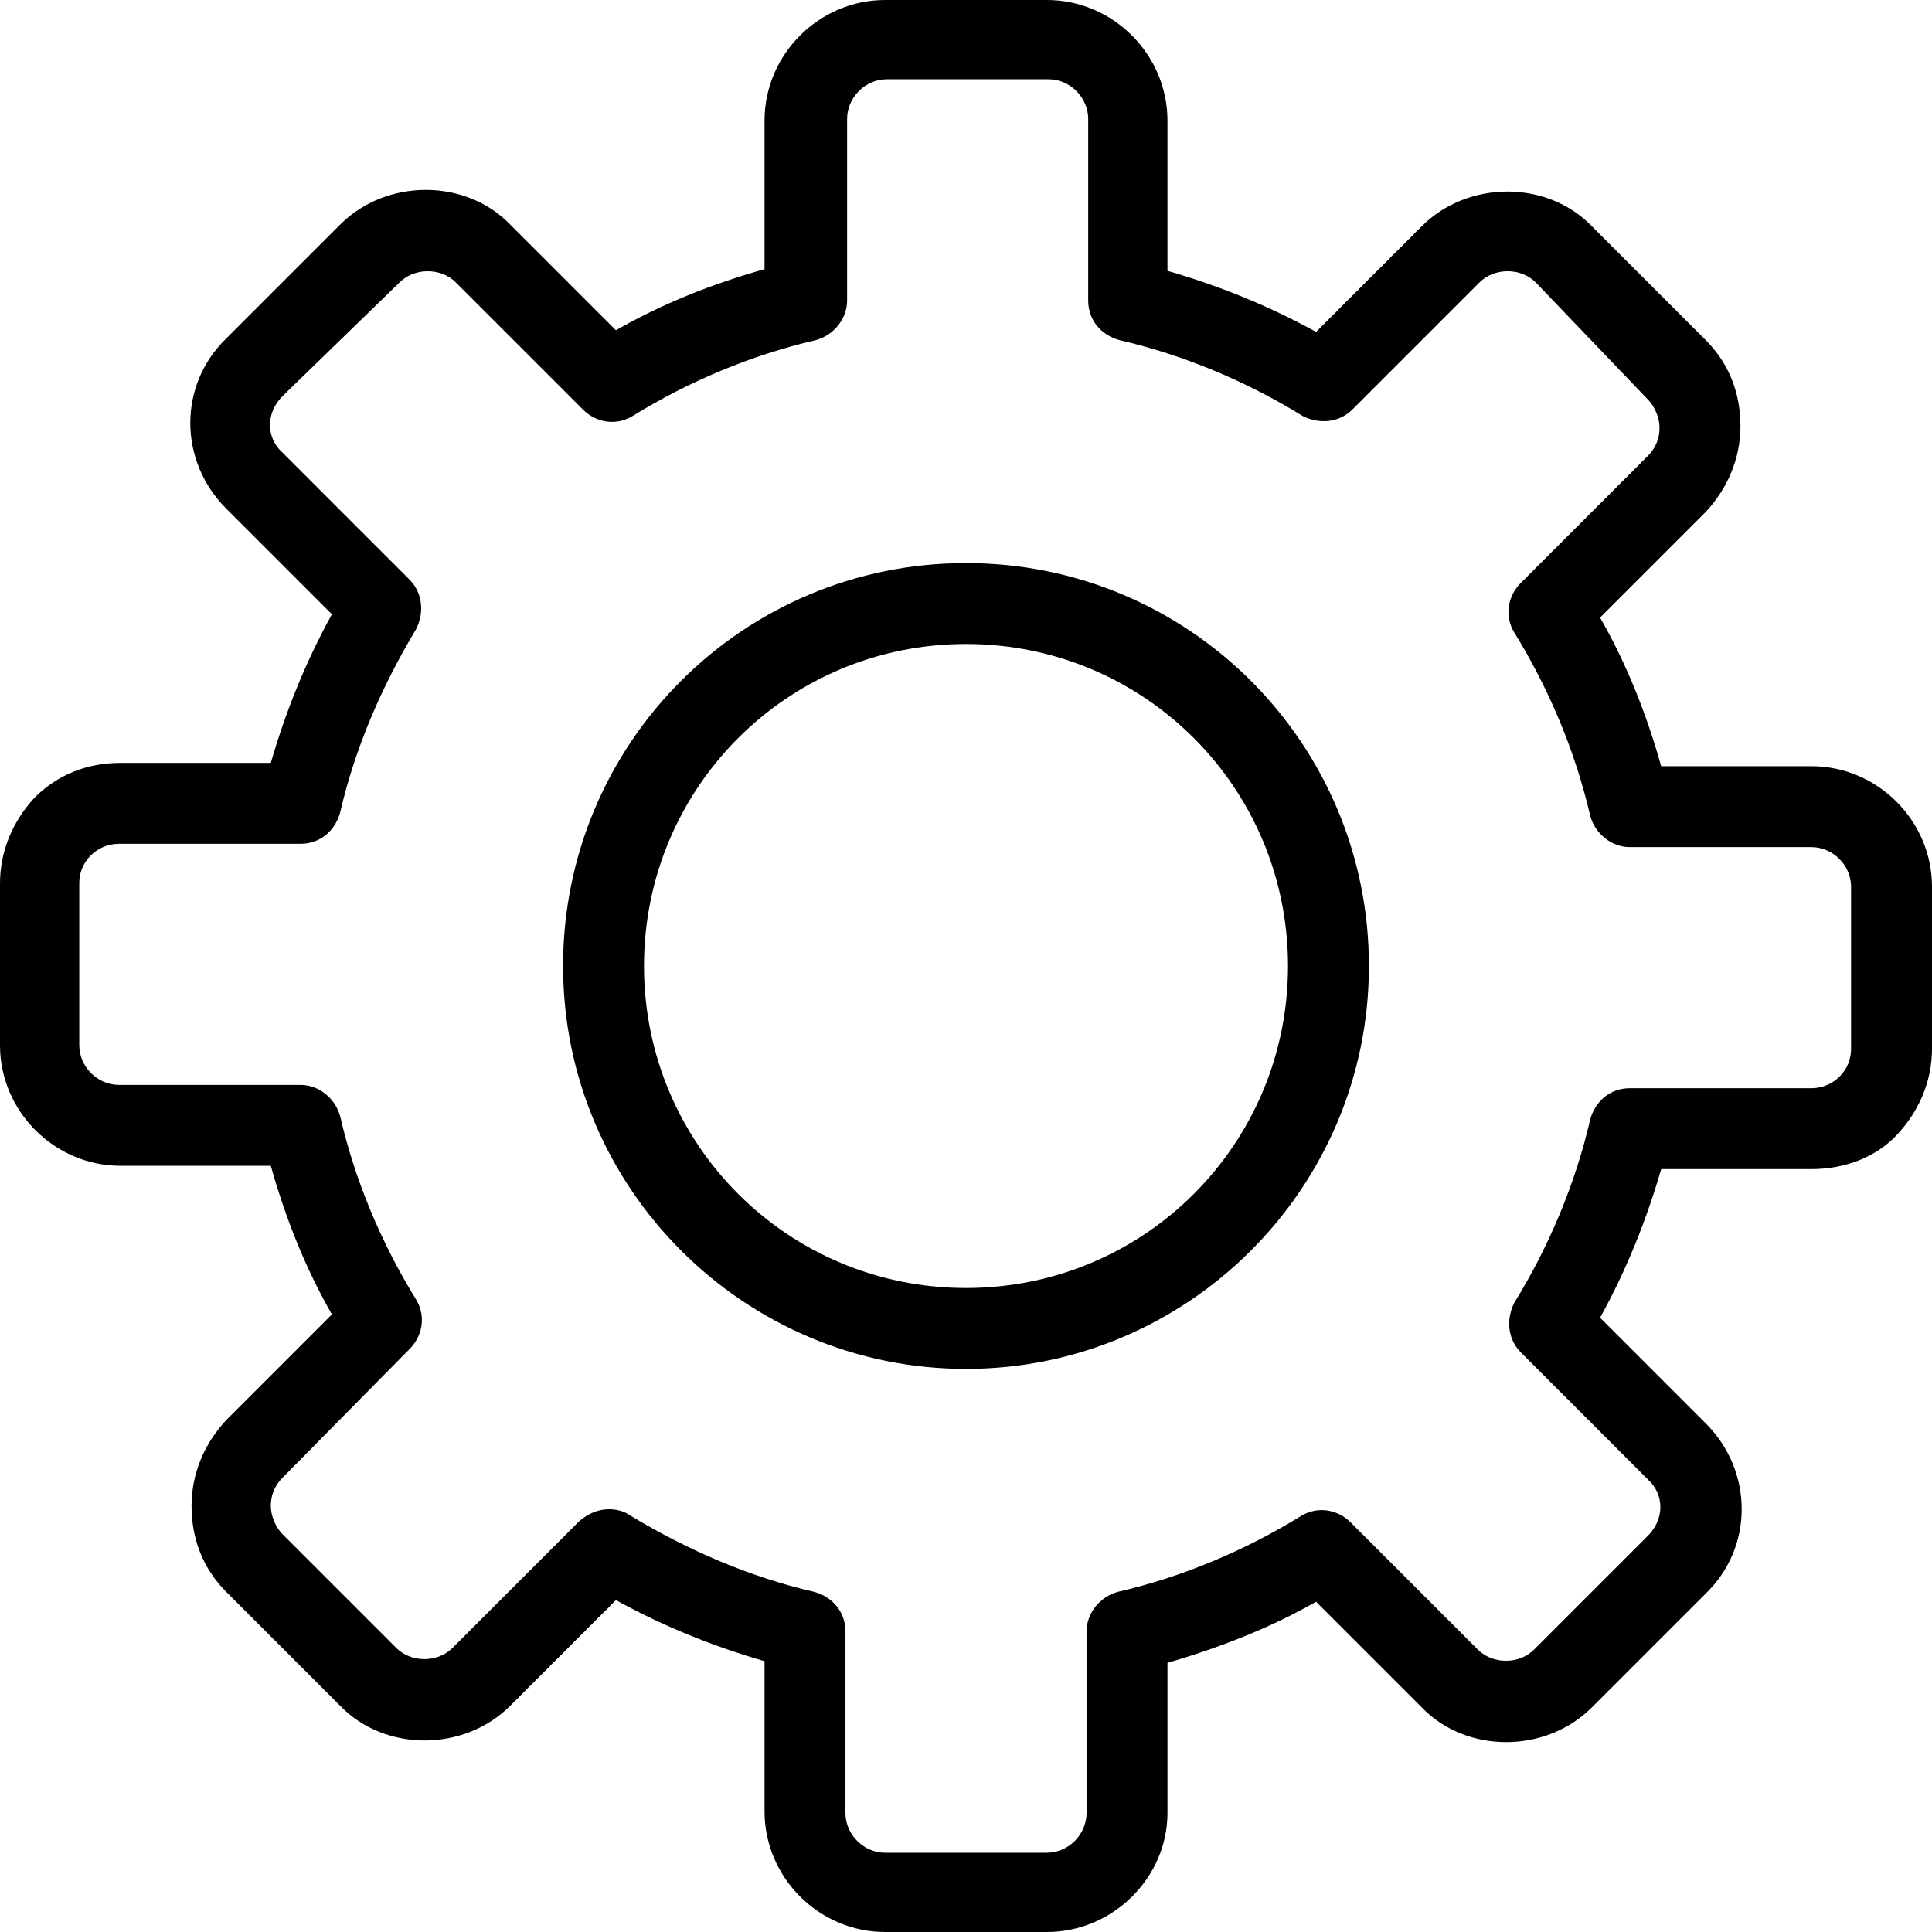<?xml version="1.0" encoding="utf-8"?>
<!-- Generator: Adobe Illustrator 24.1.1, SVG Export Plug-In . SVG Version: 6.00 Build 0)  -->
<svg version="1.1" xmlns="http://www.w3.org/2000/svg" xmlns:xlink="http://www.w3.org/1999/xlink" x="0px" y="0px"
	 viewBox="0 0 117 117" style="enable-background:new 0 0 117 117;" xml:space="preserve">
<style type="text/css">
	.st0{display:none;}
	.st1{display:inline;}
</style>
<g id="Ebene_1">
	<desc></desc>
	<g id="Expanded">
		<g>
			<g>
				<path d="M63.4,117h-9.8c-4,0-7.3-3.3-7.3-7.3v-9.1c-3.1-0.9-6.1-2.1-9-3.7l-6.4,6.4c-2.8,2.8-7.6,2.8-10.3,0l-6.9-6.9
					c-1.4-1.4-2.1-3.2-2.1-5.2c0-2,0.8-3.8,2.1-5.2l6.4-6.4c-1.6-2.8-2.8-5.8-3.7-9H7.3c-4,0-7.3-3.3-7.3-7.3v-9.8
					c0-2,0.8-3.8,2.1-5.2c1.4-1.4,3.2-2.1,5.2-2.1h9.1c0.9-3.1,2.1-6.1,3.7-9l-6.4-6.4c-2.9-2.9-2.9-7.5,0-10.3l6.9-6.9
					c2.8-2.8,7.6-2.8,10.3,0l6.4,6.4c2.8-1.6,5.8-2.8,9-3.7V7.3c0-4,3.3-7.3,7.3-7.3h9.8c4,0,7.3,3.3,7.3,7.3v9.1
					c3.1,0.9,6.1,2.1,9,3.7l6.4-6.4c2.8-2.8,7.6-2.8,10.3,0l6.9,6.9c1.4,1.4,2.1,3.2,2.1,5.2s-0.8,3.8-2.1,5.2l-6.4,6.4
					c1.6,2.8,2.8,5.8,3.7,9h9.1c4,0,7.3,3.3,7.3,7.3v9.8c0,2-0.8,3.8-2.1,5.2s-3.2,2.1-5.2,2.1h-9.1c-0.9,3.1-2.1,6.1-3.7,9l6.4,6.4
					c2.9,2.9,2.9,7.5,0,10.3l-6.9,6.9c-2.8,2.8-7.6,2.8-10.3,0l-6.4-6.4c-2.8,1.6-5.9,2.8-9,3.7v9.1C70.7,113.7,67.4,117,63.4,117z
					 M36.9,91.4c0.4,0,0.9,0.1,1.3,0.4c3.5,2.1,7.2,3.7,11.1,4.6c1.1,0.3,1.9,1.2,1.9,2.4v11c0,1.3,1.1,2.4,2.4,2.4h9.8
					c1.3,0,2.4-1.1,2.4-2.4v-11c0-1.1,0.8-2.1,1.9-2.4c3.9-0.9,7.7-2.5,11.1-4.6c1-0.6,2.2-0.4,3,0.4l7.7,7.7c0.9,0.9,2.5,0.9,3.4,0
					l6.9-6.9c1-1,1-2.5,0-3.4l-7.7-7.7c-0.8-0.8-0.9-2-0.4-3c2.1-3.4,3.7-7.2,4.6-11.1c0.3-1.1,1.2-1.9,2.4-1.9h11
					c0.7,0,1.3-0.3,1.7-0.7c0.5-0.5,0.7-1.1,0.7-1.7v-9.8c0-1.3-1.1-2.4-2.4-2.4h-11c-1.1,0-2.1-0.8-2.4-1.9
					c-0.9-3.9-2.5-7.7-4.6-11.1c-0.6-1-0.4-2.2,0.4-3l7.7-7.7c0.5-0.5,0.7-1.1,0.7-1.7c0-0.6-0.3-1.3-0.7-1.7L93,17.1
					c-0.9-0.9-2.5-0.9-3.4,0l-7.7,7.7c-0.8,0.8-2,0.9-3,0.4c-3.4-2.1-7.2-3.7-11.1-4.6c-1.1-0.3-1.9-1.2-1.9-2.4v-11
					c0-1.3-1.1-2.4-2.4-2.4h-9.8c-1.3,0-2.4,1.1-2.4,2.4v11c0,1.1-0.8,2.1-1.9,2.4c-3.9,0.9-7.7,2.5-11.1,4.6c-1,0.6-2.2,0.4-3-0.4
					l-7.7-7.7c-0.9-0.9-2.5-0.9-3.4,0L17.1,24c-1,1-1,2.5,0,3.4l7.7,7.7c0.8,0.8,0.9,2,0.4,3c-2.1,3.5-3.7,7.2-4.6,11.1
					c-0.3,1.1-1.2,1.9-2.4,1.9h-11c-0.7,0-1.3,0.3-1.7,0.7c-0.5,0.5-0.7,1.1-0.7,1.7v9.8c0,1.3,1.1,2.4,2.4,2.4h11
					c1.1,0,2.1,0.8,2.4,1.9c0.9,3.9,2.5,7.7,4.6,11.1c0.6,1,0.4,2.2-0.4,3l-7.7,7.8c-0.5,0.5-0.7,1.1-0.7,1.7c0,0.6,0.3,1.3,0.7,1.7
					l6.9,6.9c0.9,0.9,2.5,0.9,3.4,0l7.7-7.7C35.7,91.6,36.3,91.4,36.9,91.4z"/>
			</g>
			<g>
				<path d="M58.5,82.9c-13.4,0-24.4-10.9-24.4-24.4s10.9-24.4,24.4-24.4s24.4,10.9,24.4,24.4S71.9,82.9,58.5,82.9z M58.5,39
					C47.7,39,39,47.7,39,58.5S47.7,78,58.5,78S78,69.3,78,58.5S69.3,39,58.5,39z"/>
			</g>
		</g>
	</g>
</g>
<g id="Ebene_2" class="st0">
	<g class="st1">
		<g>
			<path d="M92.1-1v7.2h8.1L84.3,21.3C78.7,15.5,70.9,12,62.2,12c-11.7,0-21.8,6.5-27.1,16c-0.5,0-0.9,0-1.4,0
				c-17.1,0-31,13.9-31,31c0,15.9,12,29,27.4,30.8v9.6H19.3v7.2h10.8V117h7.2v-10.5h11.3v-7.2H37.3v-9.6
				c10.1-1.2,18.8-7.3,23.5-15.8c0.5,0,0.9,0,1.4,0c17.1,0,31-13.9,31-31c0-5.8-1.6-11.2-4.4-15.9L106,10.7v9h7.2V-1H92.1z
				 M33.7,82.7C20.6,82.7,10,72,10,58.9c0-12.6,9.8-22.9,22.2-23.7c-0.6,2.5-1,5-1,7.7c0,13.9,9.2,25.7,21.9,29.6
				C48.8,78.7,41.7,82.7,33.7,82.7z M56.4,66c-10.3-2.6-18-11.9-18-23c0-2.5,0.4-4.8,1.1-7c10.3,2.6,18,11.9,18,23
				C57.5,61.4,57.1,63.7,56.4,66z M63.7,66.6c0.6-2.5,1-5,1-7.7c0-13.9-9.2-25.7-21.9-29.6c4.3-6.1,11.4-10.1,19.4-10.1
				C75.3,19.2,86,29.8,86,42.9C86,55.5,76.1,65.9,63.7,66.6z"/>
		</g>
	</g>
</g>
</svg>
